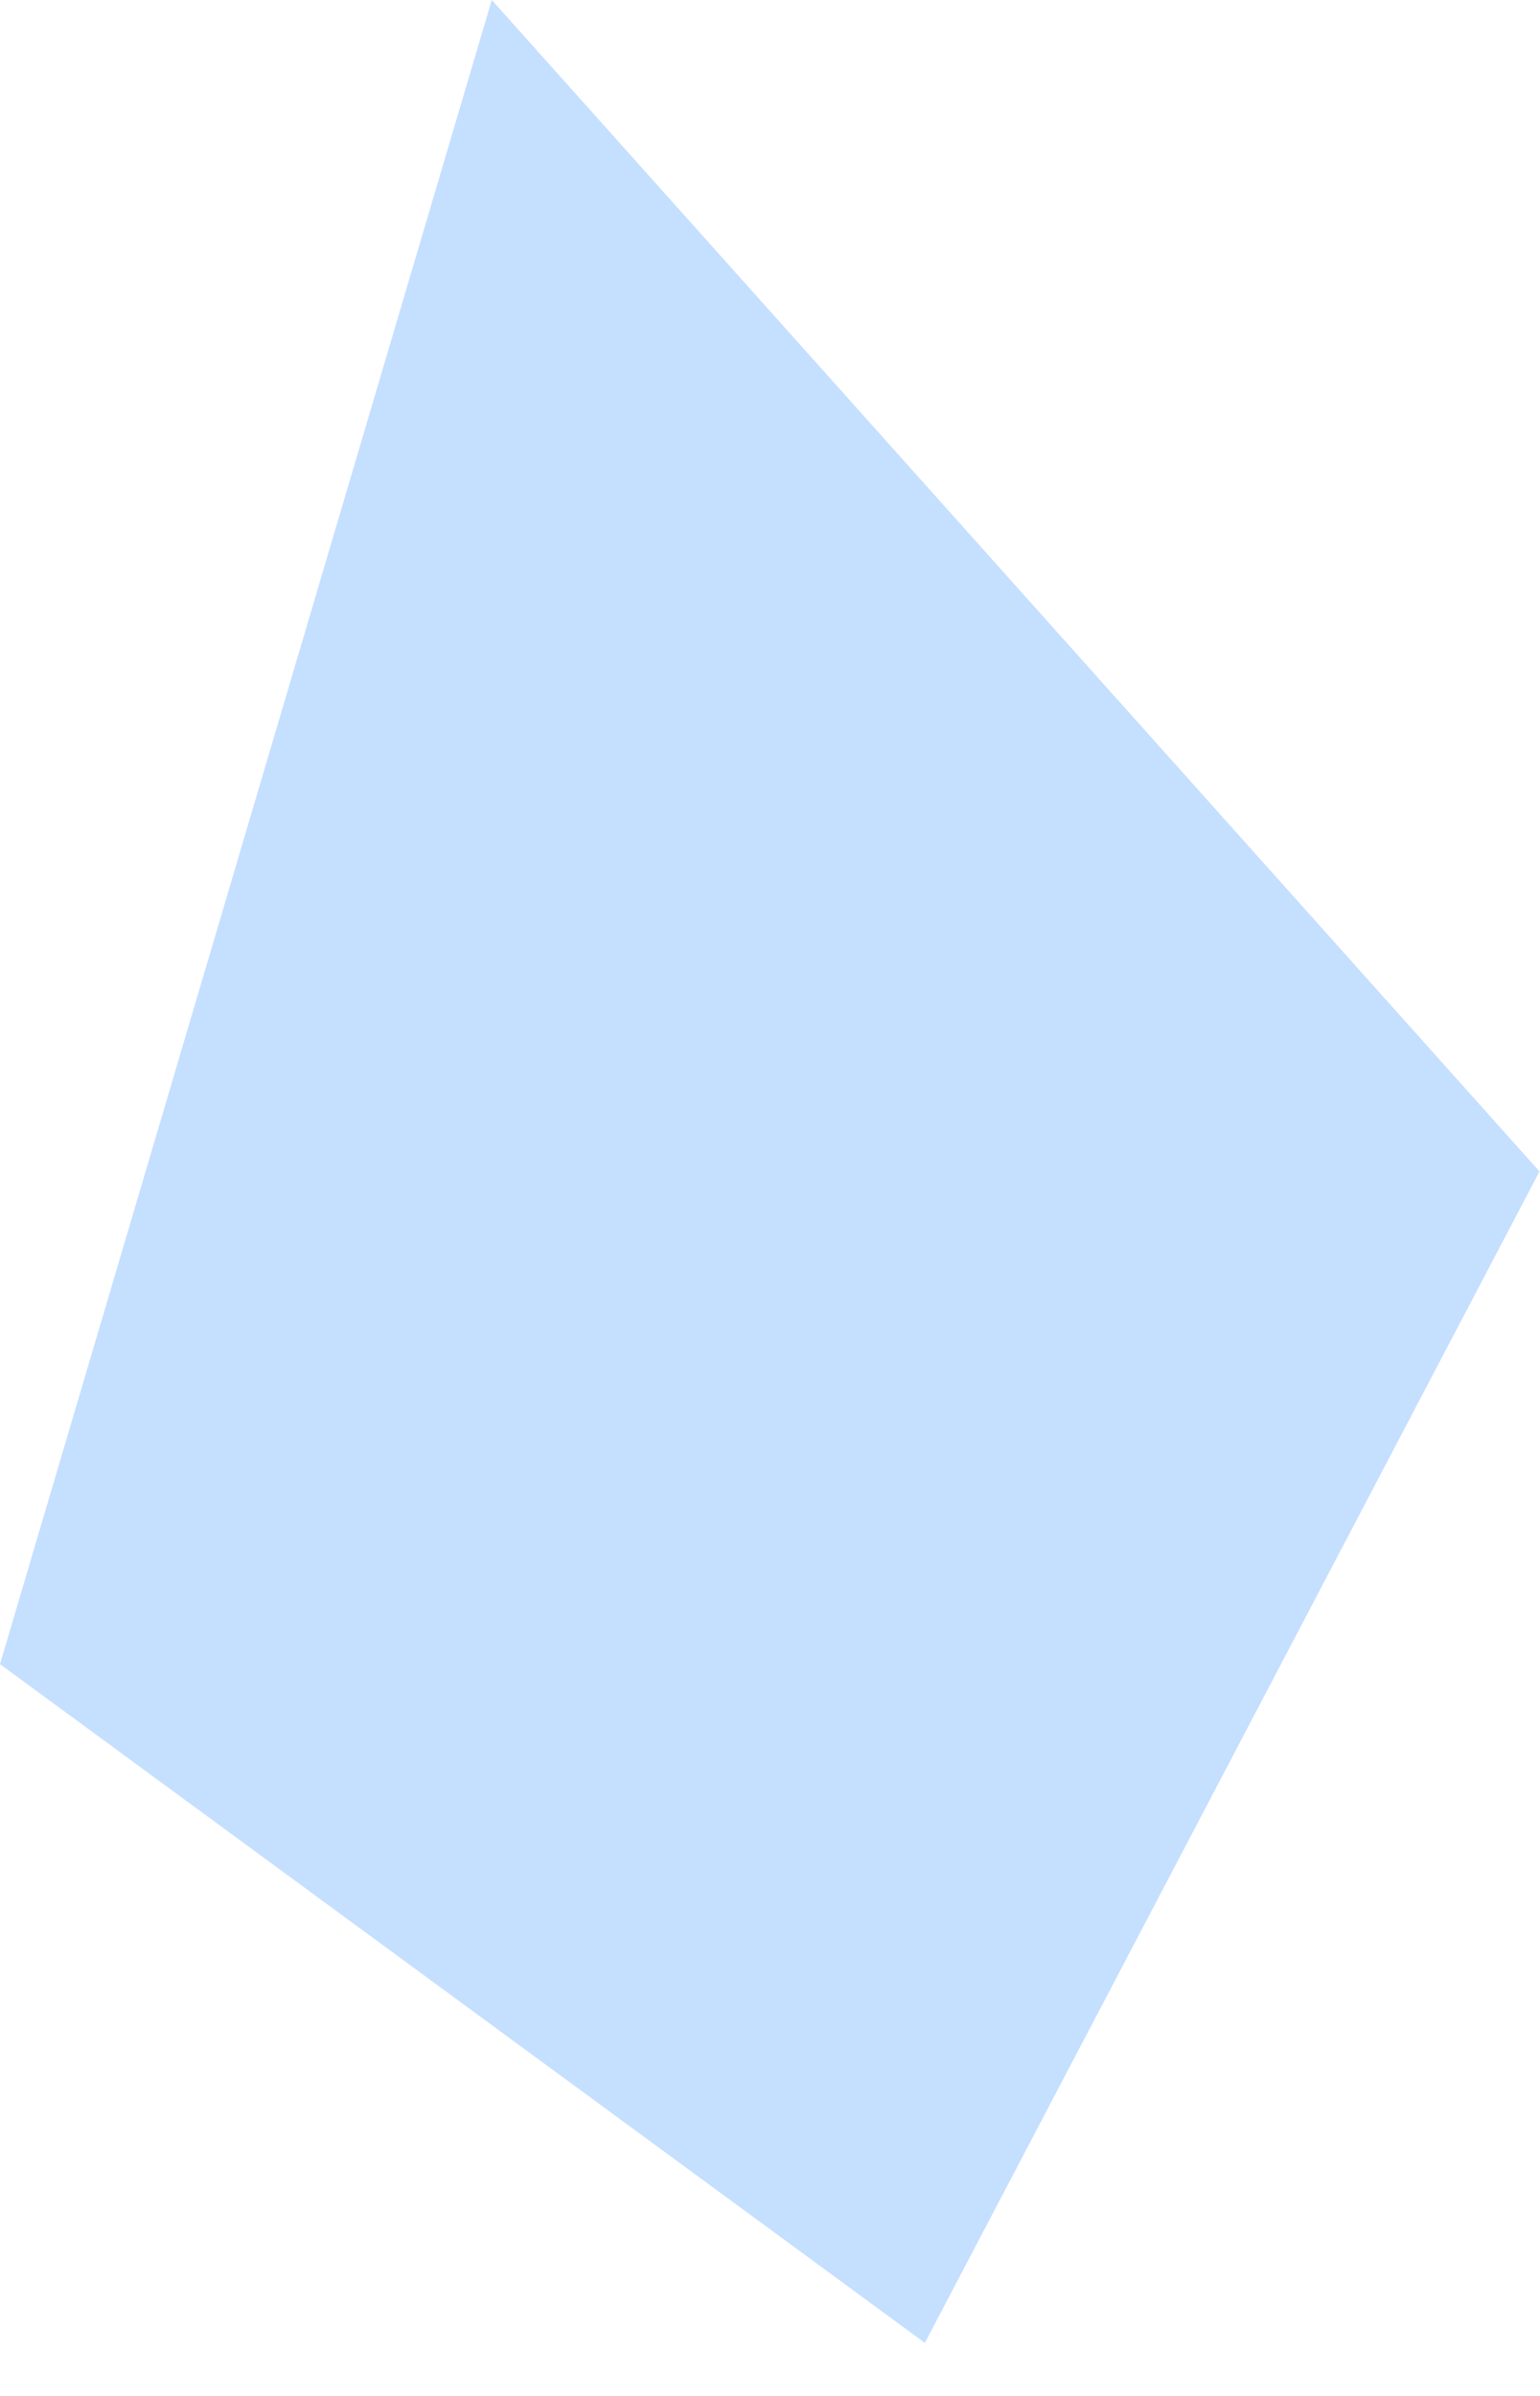 <?xml version="1.0" encoding="UTF-8"?> <svg xmlns="http://www.w3.org/2000/svg" width="9" height="14" viewBox="0 0 9 14" fill="none"> <path fill-rule="evenodd" clip-rule="evenodd" d="M0 9.724L5.405 13.69L8.997 6.845L2.874 -0L0 9.724Z" fill="#C5DFFF"></path> </svg> 
